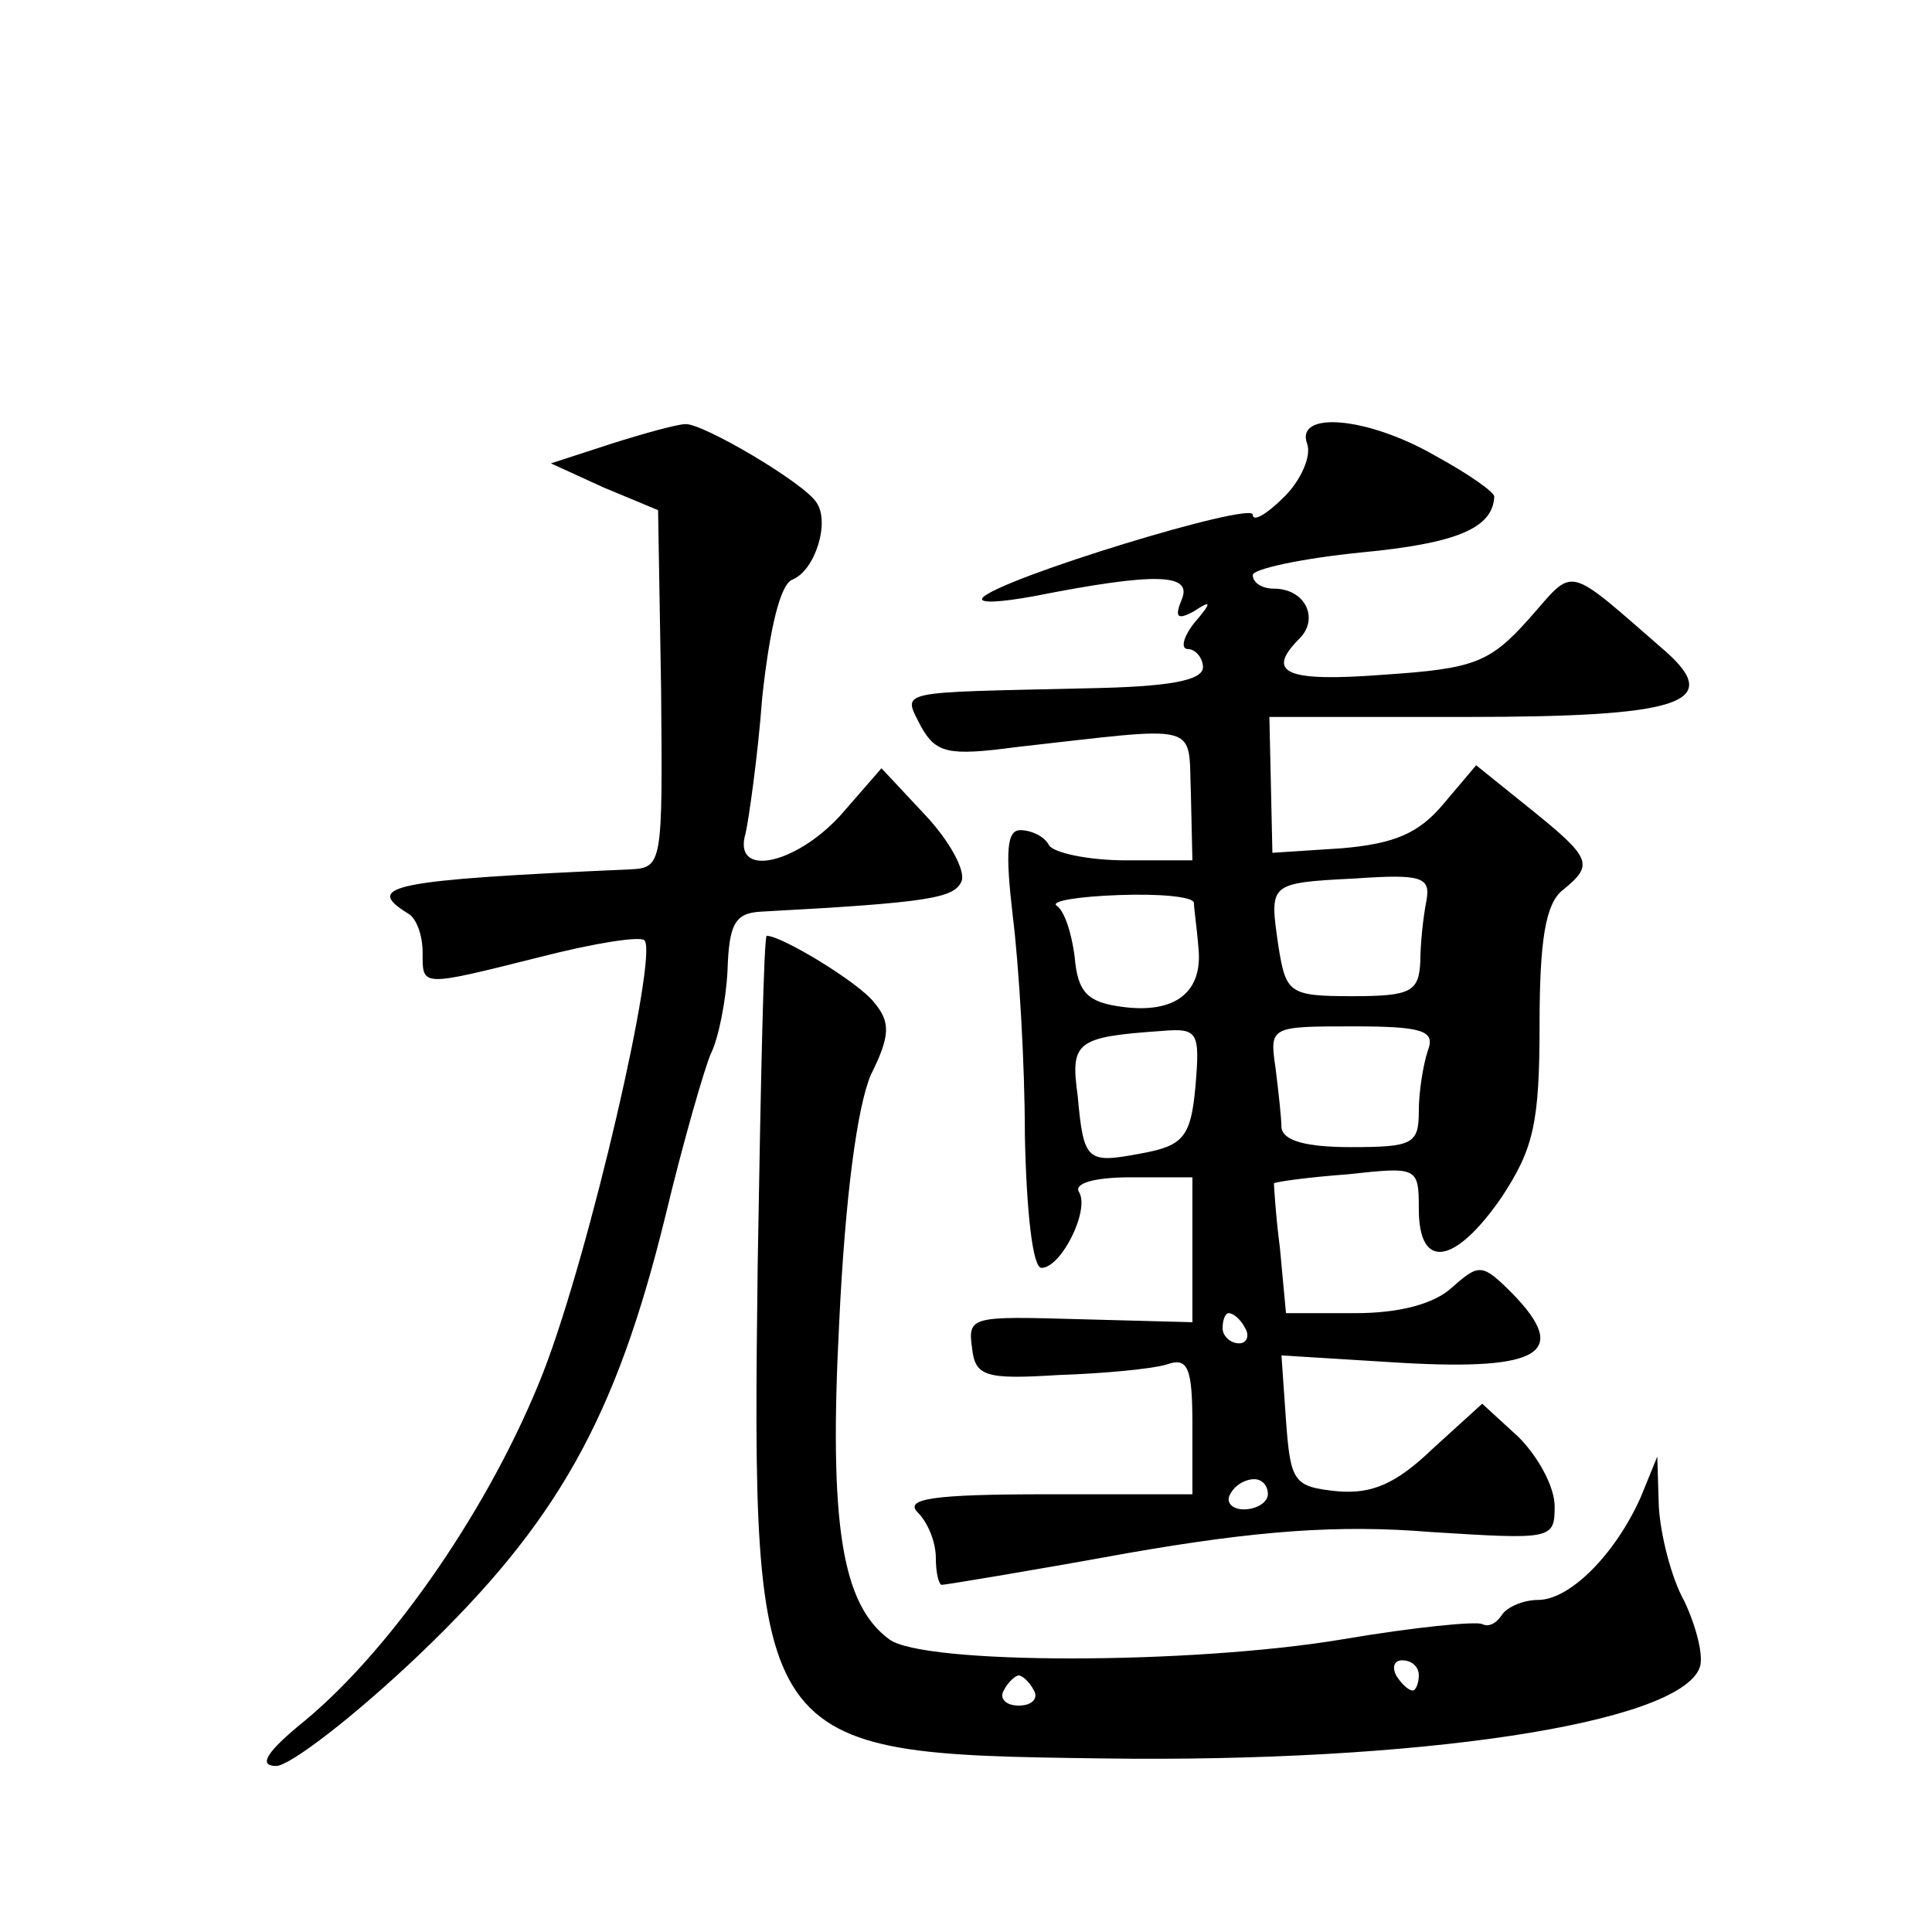 <?xml version="1.0" standalone="no"?>
<!DOCTYPE svg PUBLIC "-//W3C//DTD SVG 20010904//EN"
 "http://www.w3.org/TR/2001/REC-SVG-20010904/DTD/svg10.dtd">
<svg version="1.0" xmlns="http://www.w3.org/2000/svg"
 width="128pt" height="128pt" viewBox="0 0 128 128"
 preserveAspectRatio="xMidYMid meet">
<g transform="translate(0,128) scale(0.1,-0.1)"
fill="#0" stroke="none">
<path d="M405 986 l-40 -13 35 -16 36 -15 2 -119 c1 -116 1 -118 -21 -119 -158
-7 -176 -11 -147 -29 6 -3 10 -15 10 -26 0 -23 -2 -23 78 -3 35 9 66 14 69 11 9
-10 -36 -206 -67 -286 -34 -87 -99 -182 -158 -231 -26 -21 -31 -30 -19 -30 9 0
52 33 95 74 91 87 130 156 163 291 12 50 26 98 30 107 5 10 10 35 11 55 1 31 5
38 22 39 112 6 128 9 133 20 3 7 -8 27 -24 44 l-29 31 -27 -31 c-30 -33 -72 -42
-63 -12 2 9 8 50 11 90 5 46 12 75 20 78 15 6 25 38 16 51 -8 13 -76 53 -87 52
-5 0 -27 -6 -49 -13z M866 986 c3 -8 -4 -24 -15 -35 -12 -12 -21 -17 -21 -12 0
9 -167 -42 -179 -55 -3 -4 12 -3 34 1 81 16 105 15 98 -2 -5 -12 -3 -14 8 -8 12
8 12 6 0 -8 -7 -9 -9 -17 -4 -17 5 0 10 -6 10 -12 0 -9 -23 -13 -76 -14 -129 -3
-123 -1 -111 -25 10 -18 18 -20 63 -14 125 14 114 17 116 -31 l1 -44 -44 0 c-25
0 -48 5 -51 10 -3 6 -12 10 -19 10 -9 0 -10 -14 -5 -57 4 -32 8 -97 8 -145 1 -49
5 -88 11 -88 13 0 32 38 25 50 -4 6 10 10 34 10 l41 0 0 -48 0 -48 -75 2 c-71 2
-74 2 -71 -19 2 -19 9 -21 57 -18 30 1 62 4 72 7 14 5 17 -2 17 -40 l0 -46 -97
0 c-75 0 -94 -3 -85 -12 7 -7 12 -20 12 -30 0 -10 2 -18 4 -18 2 0 57 9 123 21
86 15 140 19 201 14 80 -5 82 -5 82 17 0 13 -11 33 -24 46 l-24 22 -33 -30 c-24
-23 -40 -30 -63 -28 -29 3 -31 6 -34 47 l-3 43 81 -5 c91 -5 110 7 72 46 -20 20
-22 20 -40 4 -12 -11 -35 -17 -64 -17 l-46 0 -4 43 c-3 23 -4 43 -4 43 1 1 22 4
49 6 46 5 47 5 47 -23 0 -41 24 -37 55 8 21 32 25 49 25 114 0 56 4 80 15 89 21
17 20 21 -21 54 l-36 29 -22 -26 c-16 -19 -32 -26 -67 -29 l-46 -3 -1 45 -1 45
130 0 c141 0 171 9 133 43 -68 59 -60 57 -91 22 -26 -29 -36 -33 -96 -37 -65 -5
-79 1 -56 24 13 13 4 33 -17 33 -8 0 -14 4 -14 9 0 4 32 11 72 15 63 6 87 16 88
37 0 3 -17 15 -39 27 -45 26 -93 30 -85 8z m79 -303 c-2 -10 -4 -28 -4 -40 -1 -20
-6 -23 -45 -23 -42 0 -44 2 -49 33 -6 42 -7 42 51 45 44 3 50 1 47 -15z m-154 -1
c0 -4 2 -17 3 -30 3 -29 -15 -44 -51 -39 -22 3 -29 9 -31 33 -2 16 -7 31 -12 34
-4 3 14 6 41 7 27 1 49 -1 50 -5z m1 -122 c-3 -33 -8 -39 -35 -44 -37 -7 -39 -6
-43 38 -5 36 -1 39 56 43 24 2 25 -1 22 -37z m154 24 c-3 -9 -6 -27 -6 -40 0 -22
-4 -24 -45 -24 -29 0 -45 4 -46 13 0 6 -2 24 -4 40 -4 27 -3 27 52 27 46 0 54 -3
49 -16z m-121 -184 c3 -5 1 -10 -4 -10 -6 0 -11 5 -11 10 0 6 2 10 4 10 3 0 8 -4
11 -10z m15 -110 c0 -5 -7 -10 -16 -10 -8 0 -12 5 -9 10 3 6 10 10 16 10 5 0 9
-4 9 -10z M502 443 c-4 -323 -3 -325 228 -328 209 -3 382 23 396 60 3 7 -2 27 -10
44 -9 16 -16 45 -17 63 l-1 33 -11 -27 c-17 -38 -47 -68 -68 -68 -10 0 -21 -5 -24
-10 -4 -6 -9 -8 -13 -6 -4 2 -45 -2 -92 -10 -101 -17 -279 -17 -301 0 -31 23 -40
75 -33 210 4 84 12 143 21 164 13 26 13 35 2 48 -10 13 -61 44 -71 44 -2 0 -4 -98
-6 -217z m438 -273 c0 -5 -2 -10 -4 -10 -3 0 -8 5 -11 10 -3 6 -1 10 4 10 6 0 11
-4 11 -10z m-255 -10 c3 -5 -1 -10 -10 -10 -9 0 -13 5 -10 10 3 6 8 10 10 10 2
0 7 -4 10 -10z"/>
</g>
</svg>
